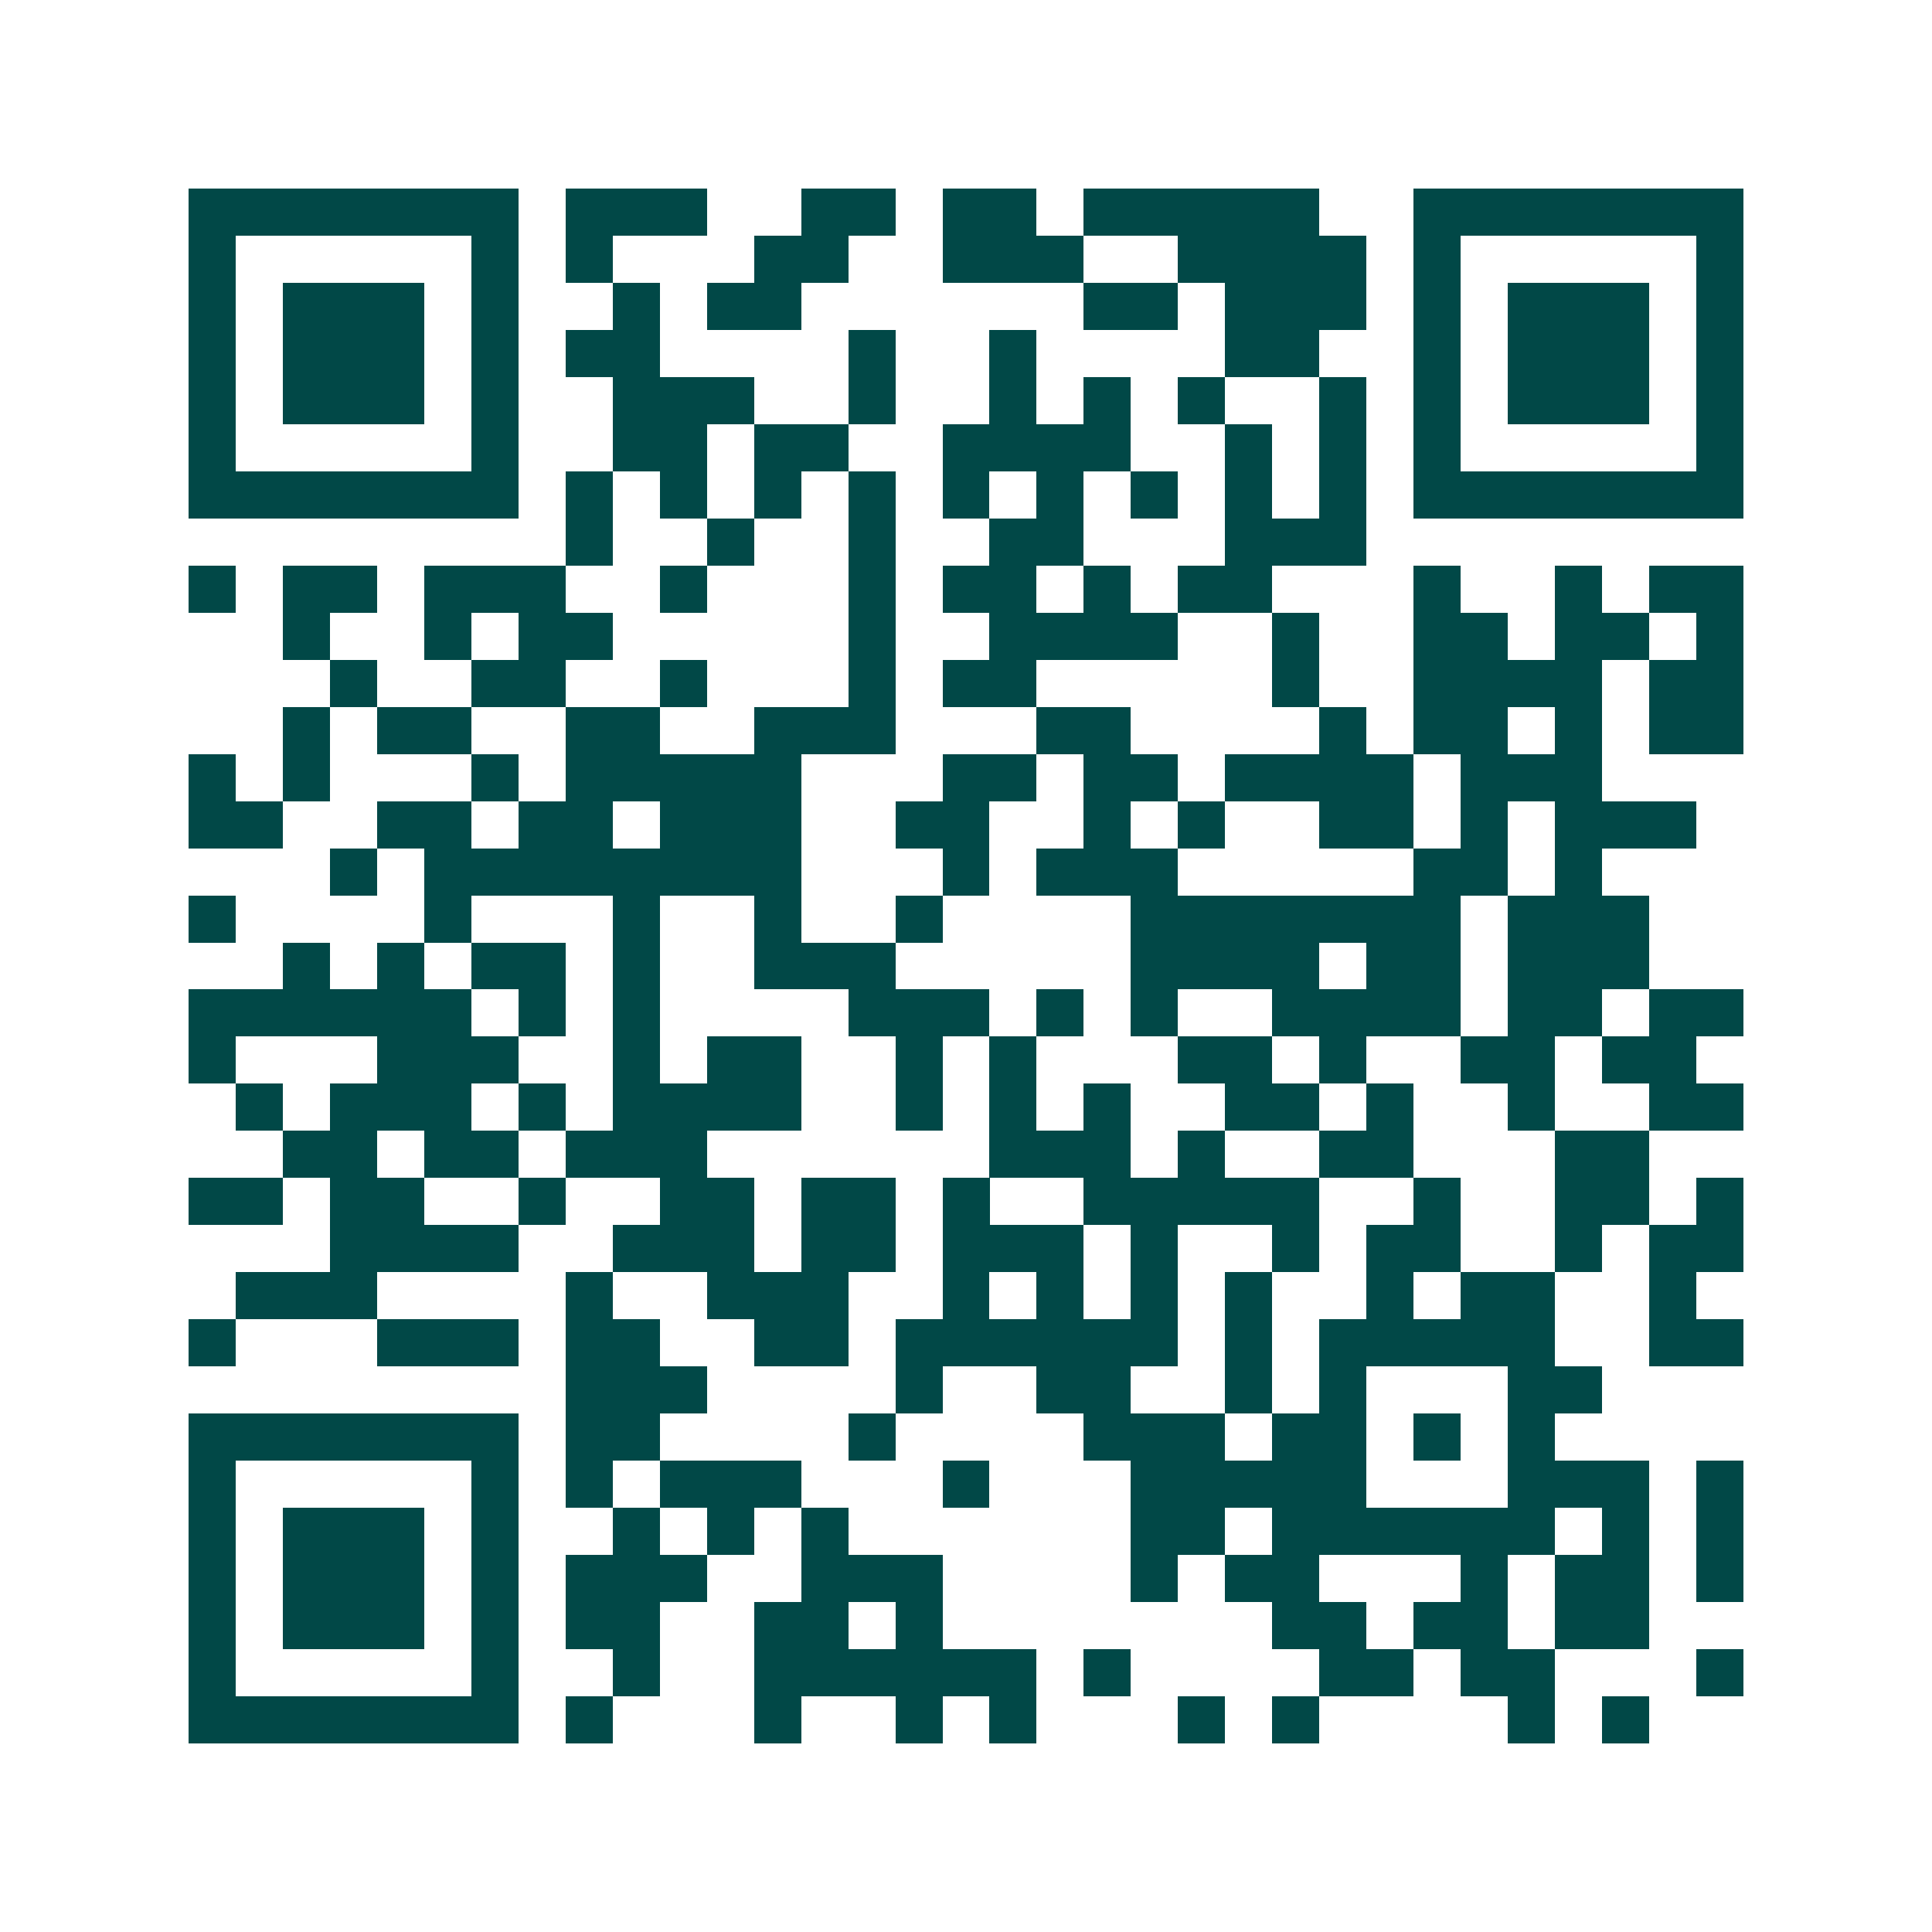 <svg xmlns="http://www.w3.org/2000/svg" width="200" height="200" viewBox="0 0 41 41" shape-rendering="crispEdges"><path fill="#ffffff" d="M0 0h41v41H0z"/><path stroke="#014847" d="M4 4.5h7m1 0h3m2 0h2m1 0h2m1 0h5m2 0h7M4 5.5h1m5 0h1m1 0h1m3 0h2m2 0h3m2 0h4m1 0h1m5 0h1M4 6.5h1m1 0h3m1 0h1m2 0h1m1 0h2m6 0h2m1 0h3m1 0h1m1 0h3m1 0h1M4 7.5h1m1 0h3m1 0h1m1 0h2m4 0h1m2 0h1m4 0h2m2 0h1m1 0h3m1 0h1M4 8.5h1m1 0h3m1 0h1m2 0h3m2 0h1m2 0h1m1 0h1m1 0h1m2 0h1m1 0h1m1 0h3m1 0h1M4 9.5h1m5 0h1m2 0h2m1 0h2m2 0h4m2 0h1m1 0h1m1 0h1m5 0h1M4 10.5h7m1 0h1m1 0h1m1 0h1m1 0h1m1 0h1m1 0h1m1 0h1m1 0h1m1 0h1m1 0h7M12 11.5h1m2 0h1m2 0h1m2 0h2m3 0h3M4 12.5h1m1 0h2m1 0h3m2 0h1m3 0h1m1 0h2m1 0h1m1 0h2m3 0h1m2 0h1m1 0h2M6 13.5h1m2 0h1m1 0h2m5 0h1m2 0h4m2 0h1m2 0h2m1 0h2m1 0h1M7 14.5h1m2 0h2m2 0h1m3 0h1m1 0h2m5 0h1m2 0h4m1 0h2M6 15.5h1m1 0h2m2 0h2m2 0h3m3 0h2m4 0h1m1 0h2m1 0h1m1 0h2M4 16.5h1m1 0h1m3 0h1m1 0h5m3 0h2m1 0h2m1 0h4m1 0h3M4 17.5h2m2 0h2m1 0h2m1 0h3m2 0h2m2 0h1m1 0h1m2 0h2m1 0h1m1 0h3M7 18.5h1m1 0h8m3 0h1m1 0h3m5 0h2m1 0h1M4 19.5h1m4 0h1m3 0h1m2 0h1m2 0h1m4 0h7m1 0h3M6 20.5h1m1 0h1m1 0h2m1 0h1m2 0h3m5 0h4m1 0h2m1 0h3M4 21.5h6m1 0h1m1 0h1m4 0h3m1 0h1m1 0h1m2 0h4m1 0h2m1 0h2M4 22.5h1m3 0h3m2 0h1m1 0h2m2 0h1m1 0h1m3 0h2m1 0h1m2 0h2m1 0h2M5 23.5h1m1 0h3m1 0h1m1 0h4m2 0h1m1 0h1m1 0h1m2 0h2m1 0h1m2 0h1m2 0h2M6 24.5h2m1 0h2m1 0h3m6 0h3m1 0h1m2 0h2m3 0h2M4 25.5h2m1 0h2m2 0h1m2 0h2m1 0h2m1 0h1m2 0h5m2 0h1m2 0h2m1 0h1M7 26.5h4m2 0h3m1 0h2m1 0h3m1 0h1m2 0h1m1 0h2m2 0h1m1 0h2M5 27.5h3m4 0h1m2 0h3m2 0h1m1 0h1m1 0h1m1 0h1m2 0h1m1 0h2m2 0h1M4 28.5h1m3 0h3m1 0h2m2 0h2m1 0h6m1 0h1m1 0h5m2 0h2M12 29.5h3m4 0h1m2 0h2m2 0h1m1 0h1m3 0h2M4 30.5h7m1 0h2m4 0h1m4 0h3m1 0h2m1 0h1m1 0h1M4 31.5h1m5 0h1m1 0h1m1 0h3m3 0h1m3 0h5m3 0h3m1 0h1M4 32.5h1m1 0h3m1 0h1m2 0h1m1 0h1m1 0h1m6 0h2m1 0h6m1 0h1m1 0h1M4 33.5h1m1 0h3m1 0h1m1 0h3m2 0h3m4 0h1m1 0h2m3 0h1m1 0h2m1 0h1M4 34.5h1m1 0h3m1 0h1m1 0h2m2 0h2m1 0h1m7 0h2m1 0h2m1 0h2M4 35.5h1m5 0h1m2 0h1m2 0h6m1 0h1m4 0h2m1 0h2m3 0h1M4 36.5h7m1 0h1m3 0h1m2 0h1m1 0h1m3 0h1m1 0h1m4 0h1m1 0h1"/></svg>
